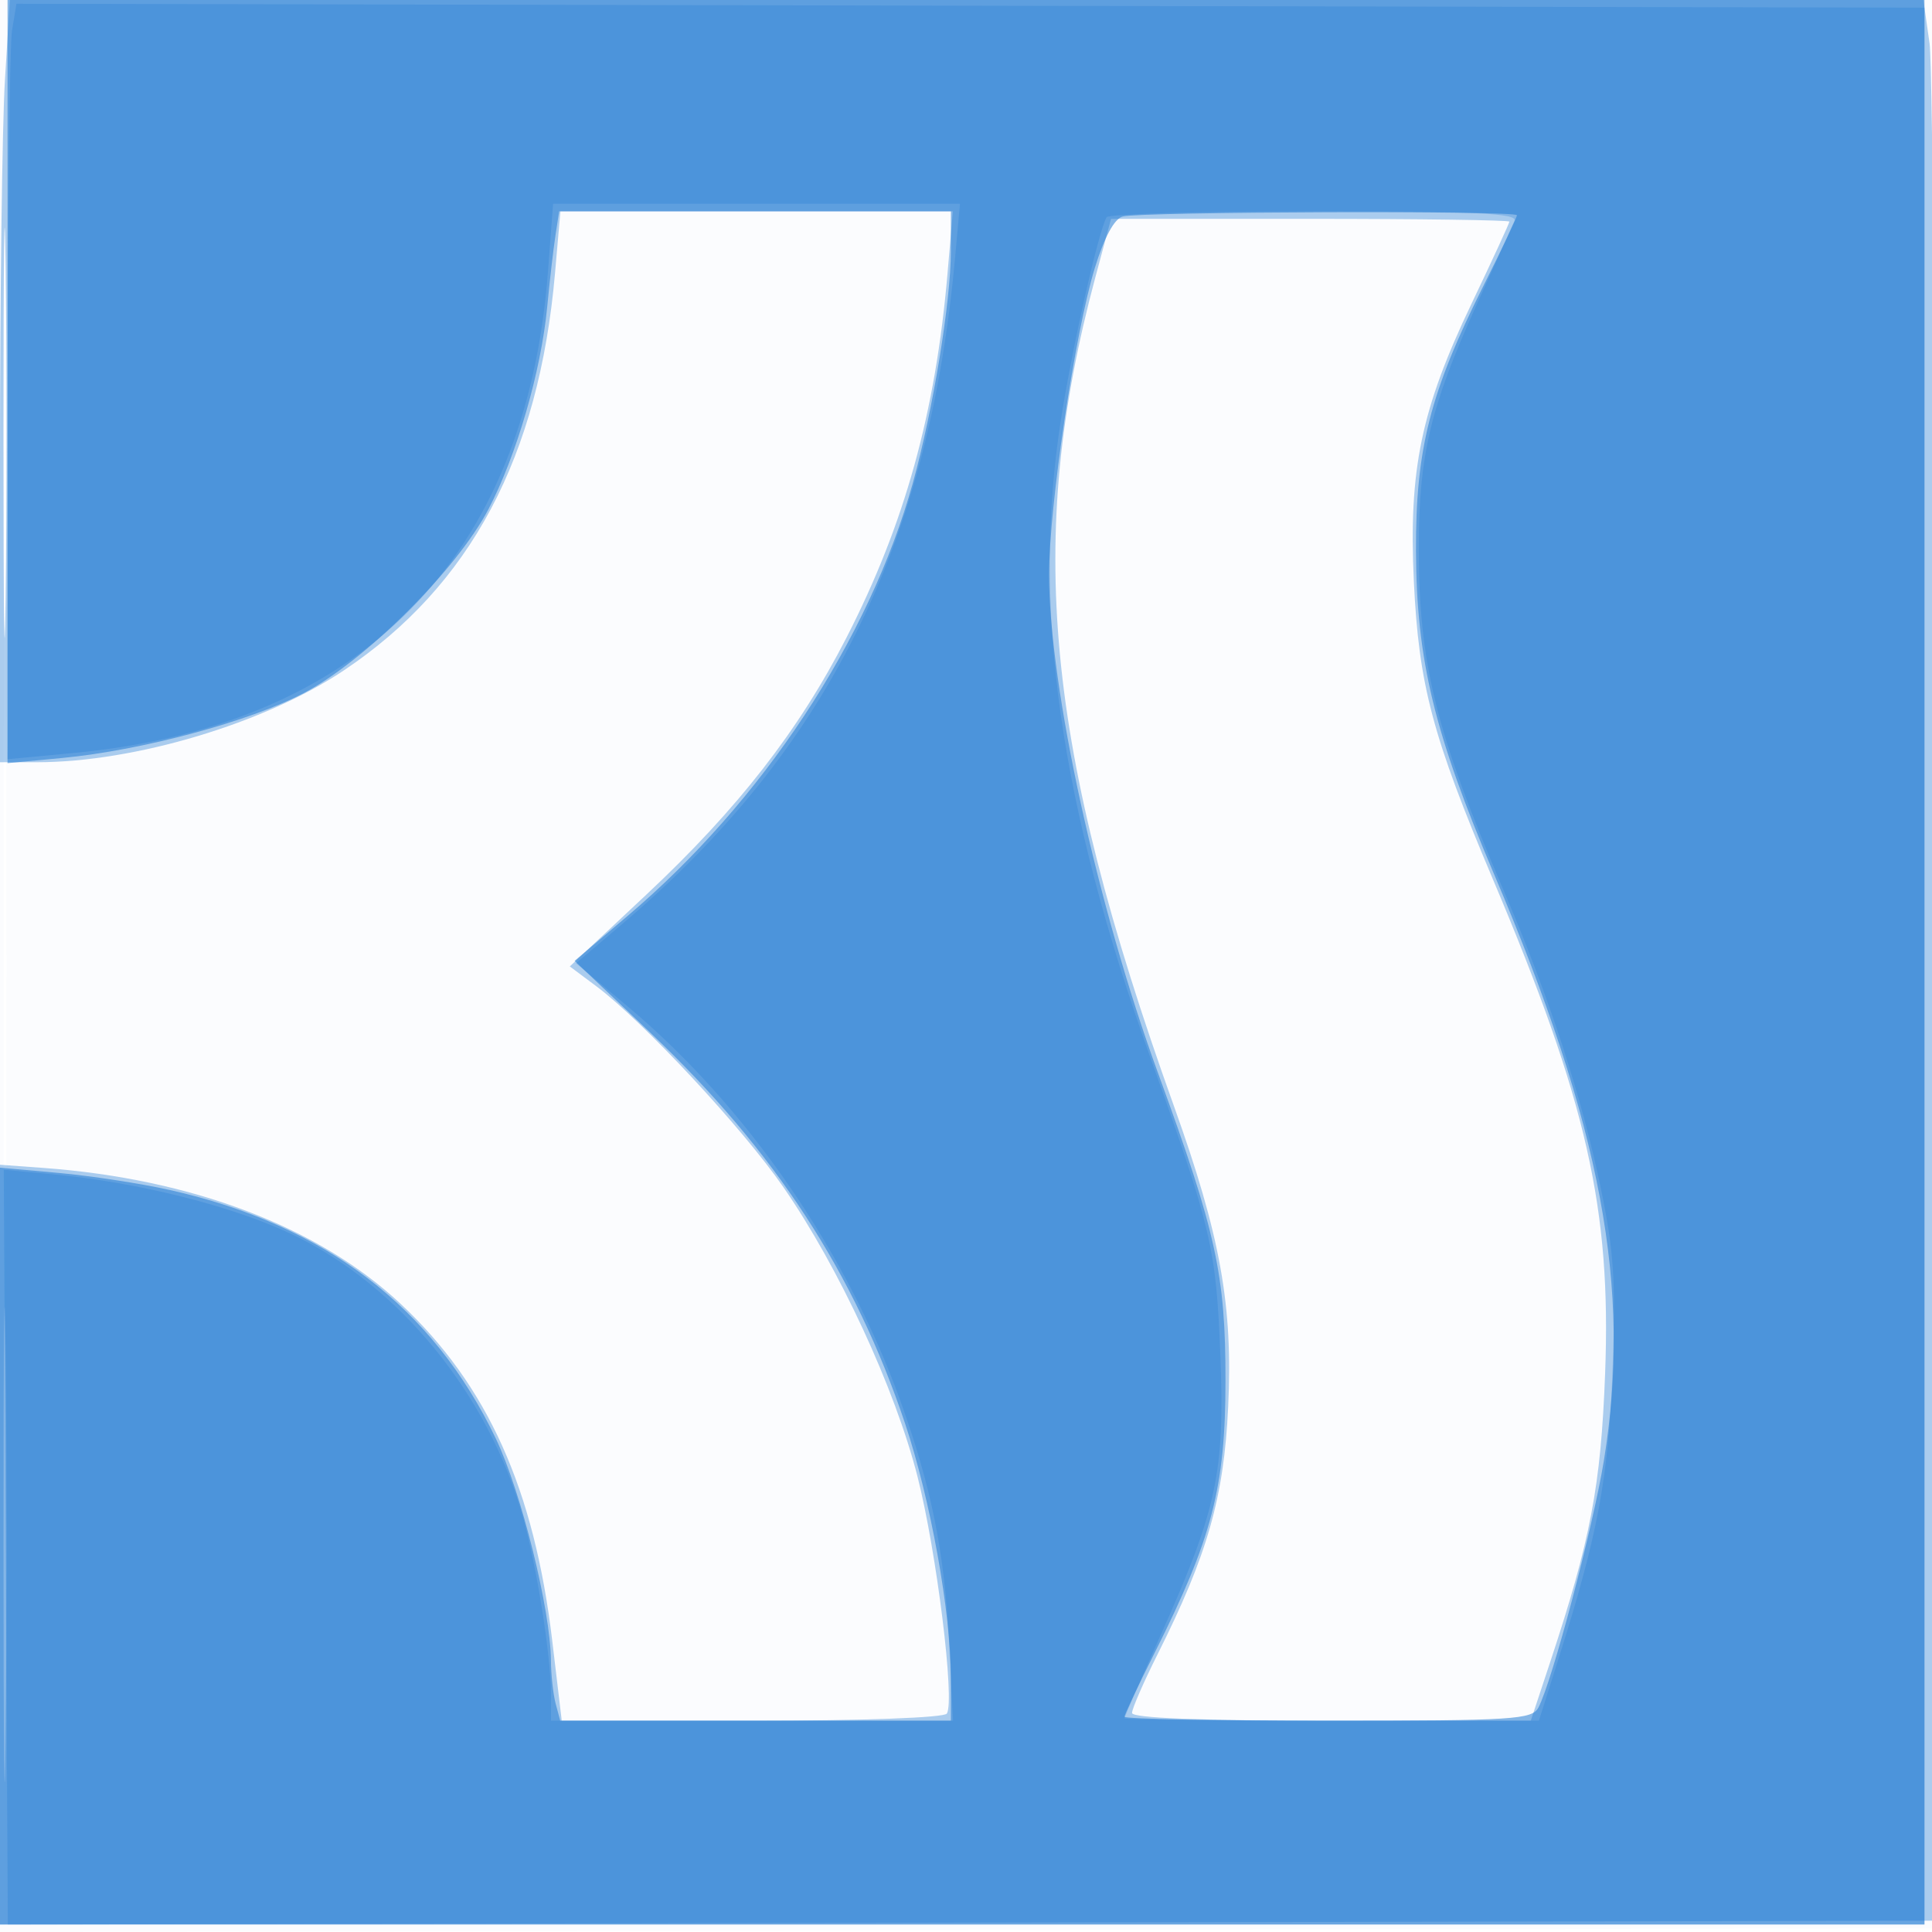 <svg xmlns="http://www.w3.org/2000/svg" width="256" height="256"><path fill-opacity=".016" d="M0 128.004v128.004l128.25-.254 128.25-.254.254-127.75L257.008 0H0v128.004m.485.496c0 70.4.119 99.053.265 63.672.146-35.38.146-92.98 0-128C.604 29.153.485 58.1.485 128.5" fill="#1976D2" fill-rule="evenodd"/><path fill-opacity=".354" d="M.652 10.656C.293 16.516 0 39.241 0 61.156V101h4.912c12.935 0 30.16-5.154 40.629-12.156C62.353 77.6 71.419 60.545 73.546 36.165L74.258 28h52l-.708 8.25c-1.587 18.47-5.676 33.205-13.384 48.231-6.32 12.32-14.386 22.687-26.46 34.005L75.5 128.055l3.5 2.616c6.231 4.658 19.362 18.76 24.815 26.652 7.383 10.684 14.791 26.676 17.761 38.34 2.527 9.927 4.971 29.643 3.89 31.391-.342.554-11.038.946-25.808.946H74.434l-1.256-10.571c-2.391-20.127-8.588-33.899-20.104-44.676-10.881-10.183-27.641-16.556-47.324-17.997L0 154.335v100.673l128.25-.254 128.25-.254V133c0-66.825-.37-124.087-.822-127.25L254.856 0H1.304L.652 10.656M.459 57.5C.46 81.7.59 91.457.749 79.182c.159-12.275.159-32.075 0-44C.589 23.257.459 33.3.459 57.5m144.679-20.75c-9.291 34.606-6.688 62.08 10.401 109.773 6.181 17.25 7.838 26.437 7.2 39.925-.567 11.981-2.731 19.557-9.365 32.777-1.856 3.699-3.374 7.186-3.374 7.75 0 .674 9.044 1.025 26.418 1.025h26.418l2.566-7.75c5.357-16.183 6.719-23.331 7.284-38.25.826-21.789-2.412-36.054-14.856-65.459-8.041-19-9.838-25.775-10.489-39.541-.698-14.775.961-22.769 7.623-36.715 2.77-5.798 5.036-10.709 5.036-10.914 0-.204-11.876-.371-26.39-.371h-26.391l-2.081 7.75M.464 204.5c0 28.05.128 39.669.285 25.82.157-13.849.157-36.799 0-51-.156-14.201-.284-2.87-.285 25.18" fill="#1976D2" fill-rule="evenodd"/><path fill-opacity=".525" d="M1 50.561v50.56l7.25-.686c10.541-.998 24.827-4.834 32.004-8.595 8.082-4.235 20.291-16.389 24.459-24.347 3.74-7.144 6.982-18.299 7.795-26.829.323-3.39.811-7.626 1.085-9.414l.498-3.25H126l-.004 5.25c-.005 6.727-2.368 21.143-5.039 30.75-5.771 20.753-19.917 42.211-37.847 57.409l-6.971 5.91 10.106 9.59c16.478 15.639 27.016 31.818 33.682 51.714 3.364 10.04 6.063 24.996 6.069 33.627L126 228H74.233l-.603-2.25c-.331-1.238-.615-3.825-.629-5.75-.052-6.721-3.922-22.3-7.297-29.372-8.299-17.391-22.651-28.335-43.204-32.948-3.85-.863-10.487-1.882-14.75-2.263L0 154.724V255h255V0H1v50.561m147.769-21.875c-1.109.29-2.435 2.731-3.688 6.786-2.628 8.511-6.082 31.641-6.077 40.701.008 14.782 6.401 44 14.452 66.046 7.724 21.152 8.938 26.694 8.928 40.781-.01 14.104-1.77 20.857-9.385 36.002-2.2 4.375-3.999 8.189-3.999 8.476 0 .287 12.134.522 26.965.522 24.662 0 27.043-.149 27.888-1.75 1.817-3.444 7.241-23.915 8.677-32.75 3.703-22.793-.302-44.18-14.536-77.613-7.952-18.677-10.31-28.431-10.369-42.887-.055-13.487 1.875-21.062 8.963-35.176 2.427-4.831 4.412-9.018 4.412-9.304 0-.632-49.789-.474-52.231.166" fill="#1976D2" fill-rule="evenodd"/><path fill-opacity=".26" d="M1.601 4c-.318 1.925-.584 24.447-.59 50.048L1 100.597l8.75-.824c38.058-3.582 59.995-25.847 62.86-63.801L73.287 27h53.916l-.66 7.25c-3.472 38.107-17.008 65.204-44.023 88.122l-6.199 5.259 6.784 5.674c15.768 13.189 29.055 32.413 36.248 52.442 4.044 11.263 5.777 19.823 6.378 31.503l.552 10.75H73v-3.558c0-5.041-1.888-16.966-3.711-23.442-4.549-16.159-16.3-30.586-30.442-37.373-7.893-3.789-20.48-6.96-31.847-8.024l-6.5-.608.268 50.003L1.036 255H255V1.015L128.59.758 2.18.5 1.601 4m145.036 24.779c-1.054 1.705-4.573 17.29-6.061 26.84-3.871 24.85-.204 50.829 11.981 84.881 7.957 22.236 8.59 24.935 9.145 39 .612 15.508-.431 20.455-7.775 36.86-2.71 6.053-4.927 11.148-4.927 11.323 0 .174 12.355.317 27.456.317h27.457l2.612-8.25c5.218-16.478 6.606-23.908 7.147-38.25.442-11.712.19-15.634-1.543-24-2.503-12.085-6.847-25.404-12.884-39.5C190.253 97.002 188 87.915 188 72.645c0-12.277 1.524-18.715 7.608-32.145 2.491-5.5 4.772-10.562 5.068-11.25.423-.982-5.251-1.25-26.51-1.25-14.876 0-27.265.35-27.529.779" fill="#1976D2" fill-rule="evenodd"/></svg>
